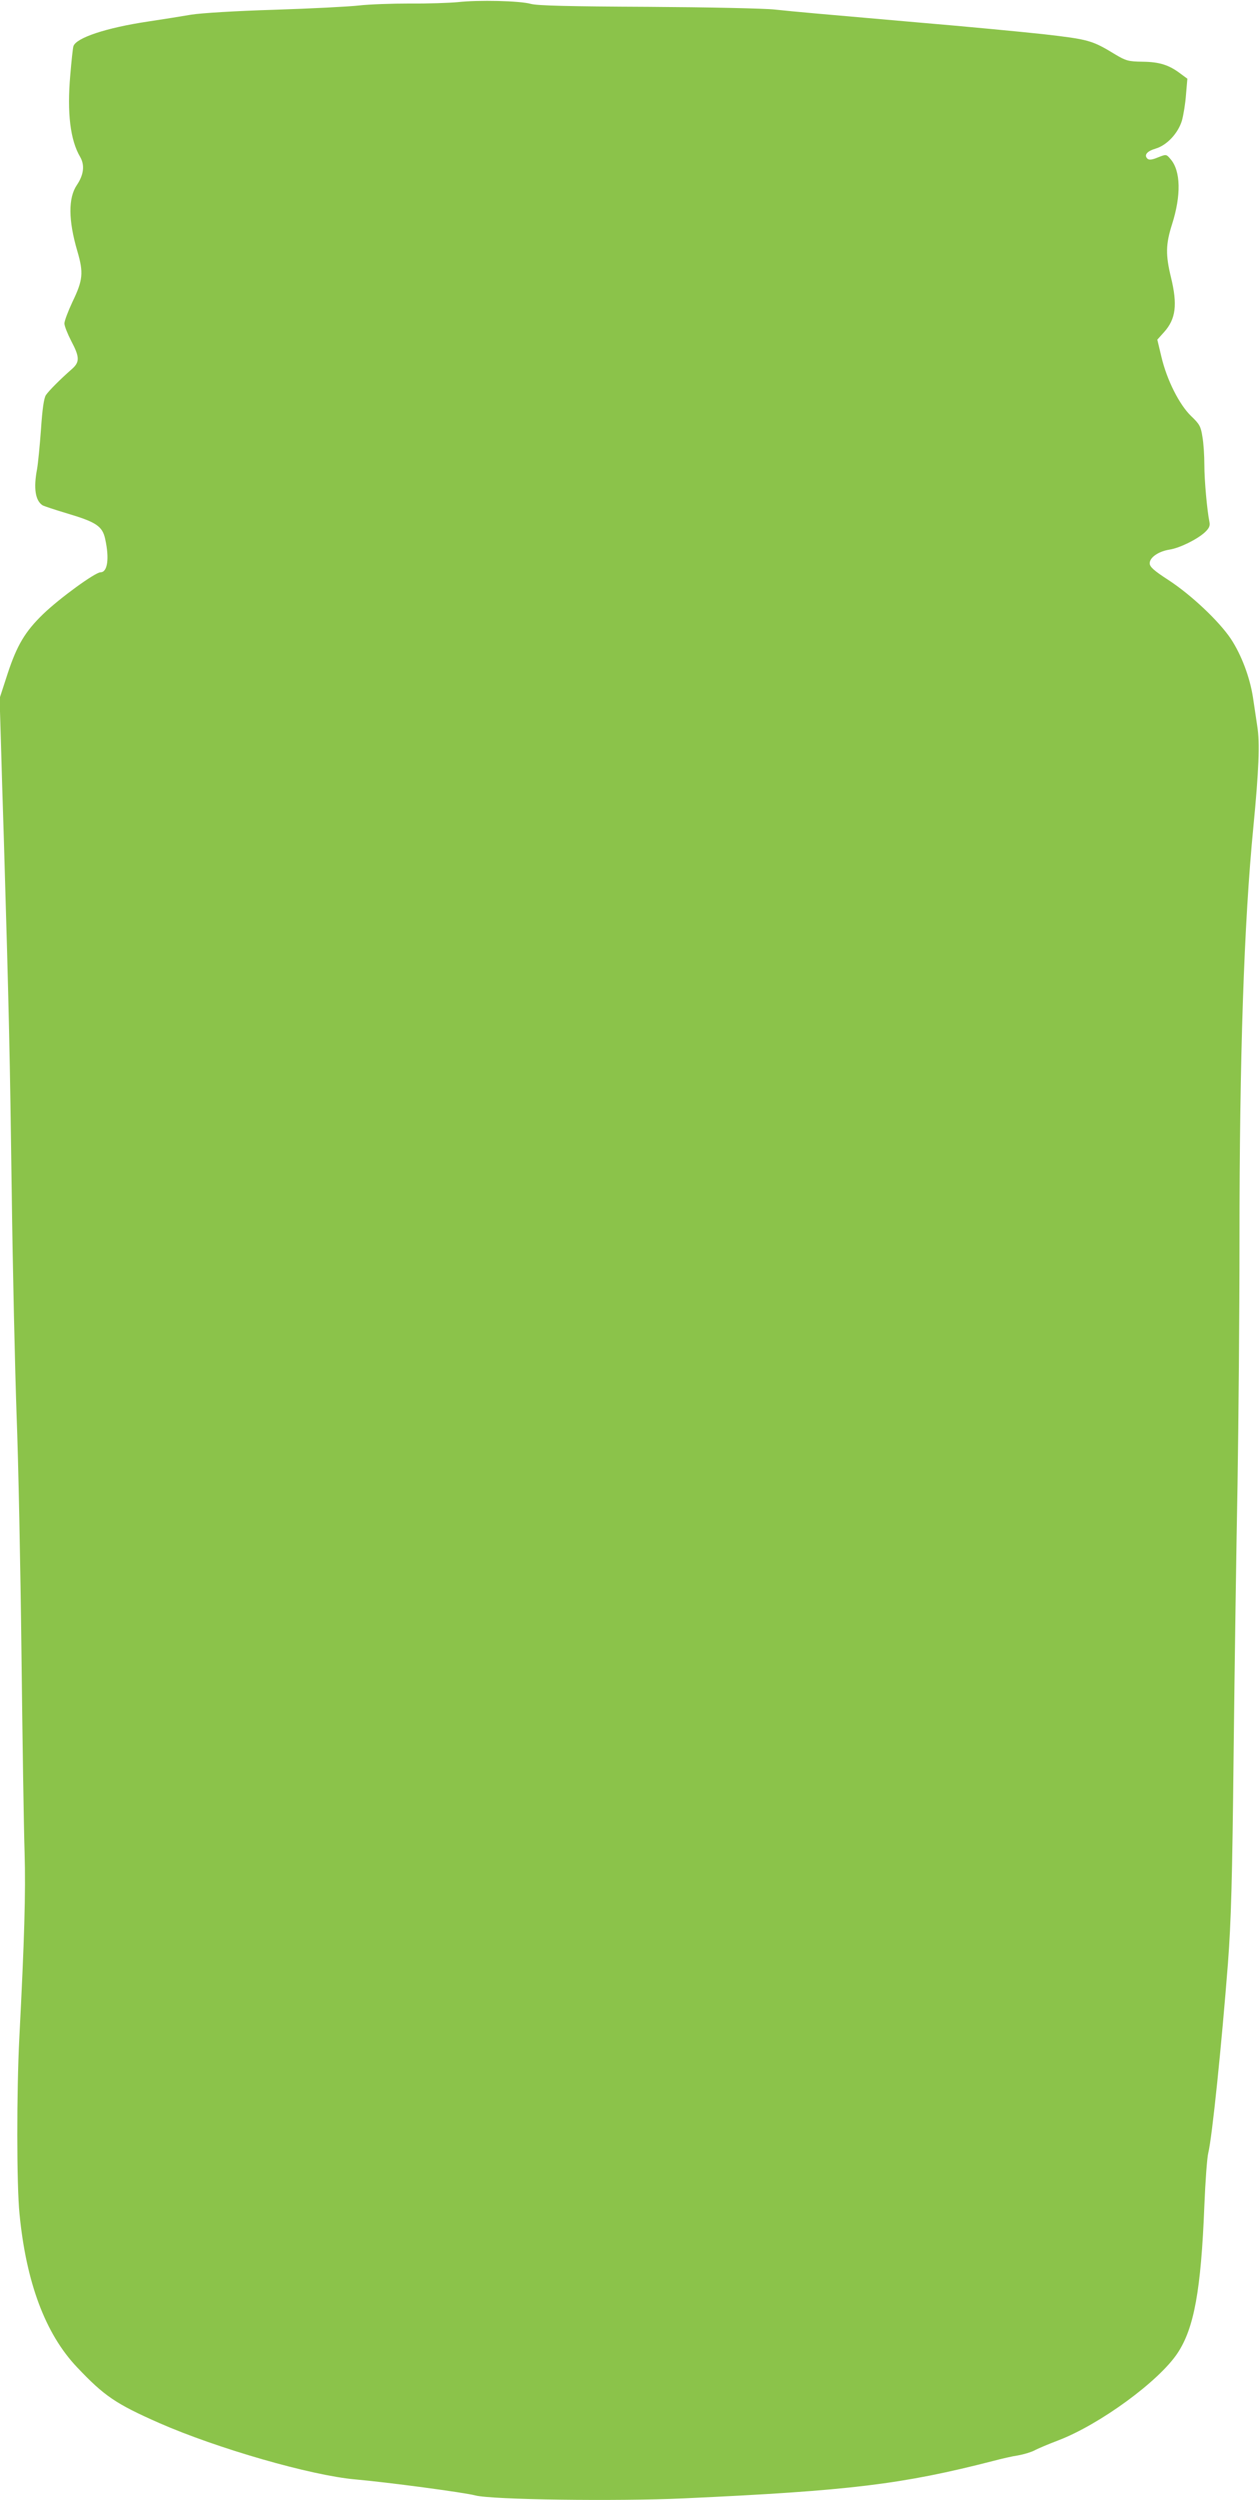 <?xml version="1.0" standalone="no"?>
<!DOCTYPE svg PUBLIC "-//W3C//DTD SVG 20010904//EN"
 "http://www.w3.org/TR/2001/REC-SVG-20010904/DTD/svg10.dtd">
<svg version="1.0" xmlns="http://www.w3.org/2000/svg"
 width="645pt" height="1280pt" viewBox="0 0 645 1280"
 preserveAspectRatio="xMidYMid meet">
<g transform="translate(0,1280) scale(0.1,-0.1)"
fill="#8bc34a" stroke="none">
<path d="M2345 12789 c-44 -4 -154 -8 -245 -7 -91 0 -208 -4 -260 -10 -52 -6
-248 -16 -435 -22 -199 -6 -375 -17 -425 -25 -47 -8 -146 -24 -220 -35 -216
-32 -371 -84 -384 -127 -3 -10 -10 -76 -16 -148 -17 -193 0 -333 51 -419 24
-42 18 -91 -17 -143 -45 -66 -44 -181 2 -338 33 -112 29 -149 -25 -261 -22
-47 -41 -97 -41 -110 0 -13 16 -53 35 -90 43 -81 44 -107 5 -142 -65 -57 -120
-113 -135 -135 -10 -16 -18 -70 -25 -175 -6 -83 -15 -174 -20 -203 -19 -99 -9
-162 28 -186 9 -5 67 -24 127 -42 148 -44 180 -65 194 -131 22 -100 12 -170
-24 -170 -27 0 -209 -132 -294 -214 -92 -89 -134 -159 -182 -305 l-41 -126 6
-200 c3 -110 10 -348 16 -530 26 -875 31 -1111 40 -1790 5 -401 17 -919 25
-1150 9 -231 20 -780 25 -1220 5 -440 12 -899 16 -1020 6 -205 -1 -444 -27
-949 -14 -273 -14 -754 1 -901 34 -350 132 -613 294 -784 140 -148 199 -188
421 -286 296 -130 778 -269 1005 -289 169 -15 559 -67 615 -82 82 -22 723 -31
1070 -15 851 39 1118 72 1585 192 41 11 98 24 126 28 28 5 65 16 83 25 18 10
73 33 123 52 212 81 516 303 611 447 84 127 120 320 137 754 5 125 14 247 20
270 20 82 68 550 101 973 16 215 22 417 29 1075 5 446 14 1064 20 1375 5 311
10 871 10 1245 0 944 23 1629 71 2120 28 288 34 433 20 518 -6 40 -16 106 -22
147 -16 103 -59 217 -113 299 -61 91 -204 226 -321 302 -74 48 -95 67 -95 85
0 30 45 61 101 70 53 8 143 53 182 89 22 21 27 33 23 53 -12 59 -26 212 -26
292 0 47 -4 112 -10 144 -8 53 -15 65 -58 106 -60 58 -124 184 -152 303 l-21
88 35 39 c60 67 69 140 35 280 -28 115 -27 169 5 270 48 150 45 275 -7 335
-22 26 -22 26 -65 9 -31 -13 -46 -14 -54 -6 -18 18 -2 38 42 51 58 17 115 78
135 143 8 29 18 89 21 134 l7 81 -34 25 c-59 45 -108 61 -195 62 -74 1 -86 5
-140 37 -120 73 -135 77 -369 104 -121 13 -404 40 -630 59 -538 47 -632 55
-745 67 -52 6 -345 12 -650 14 -405 2 -567 6 -600 15 -56 16 -269 21 -375 9z"/>
</g>
</svg>
